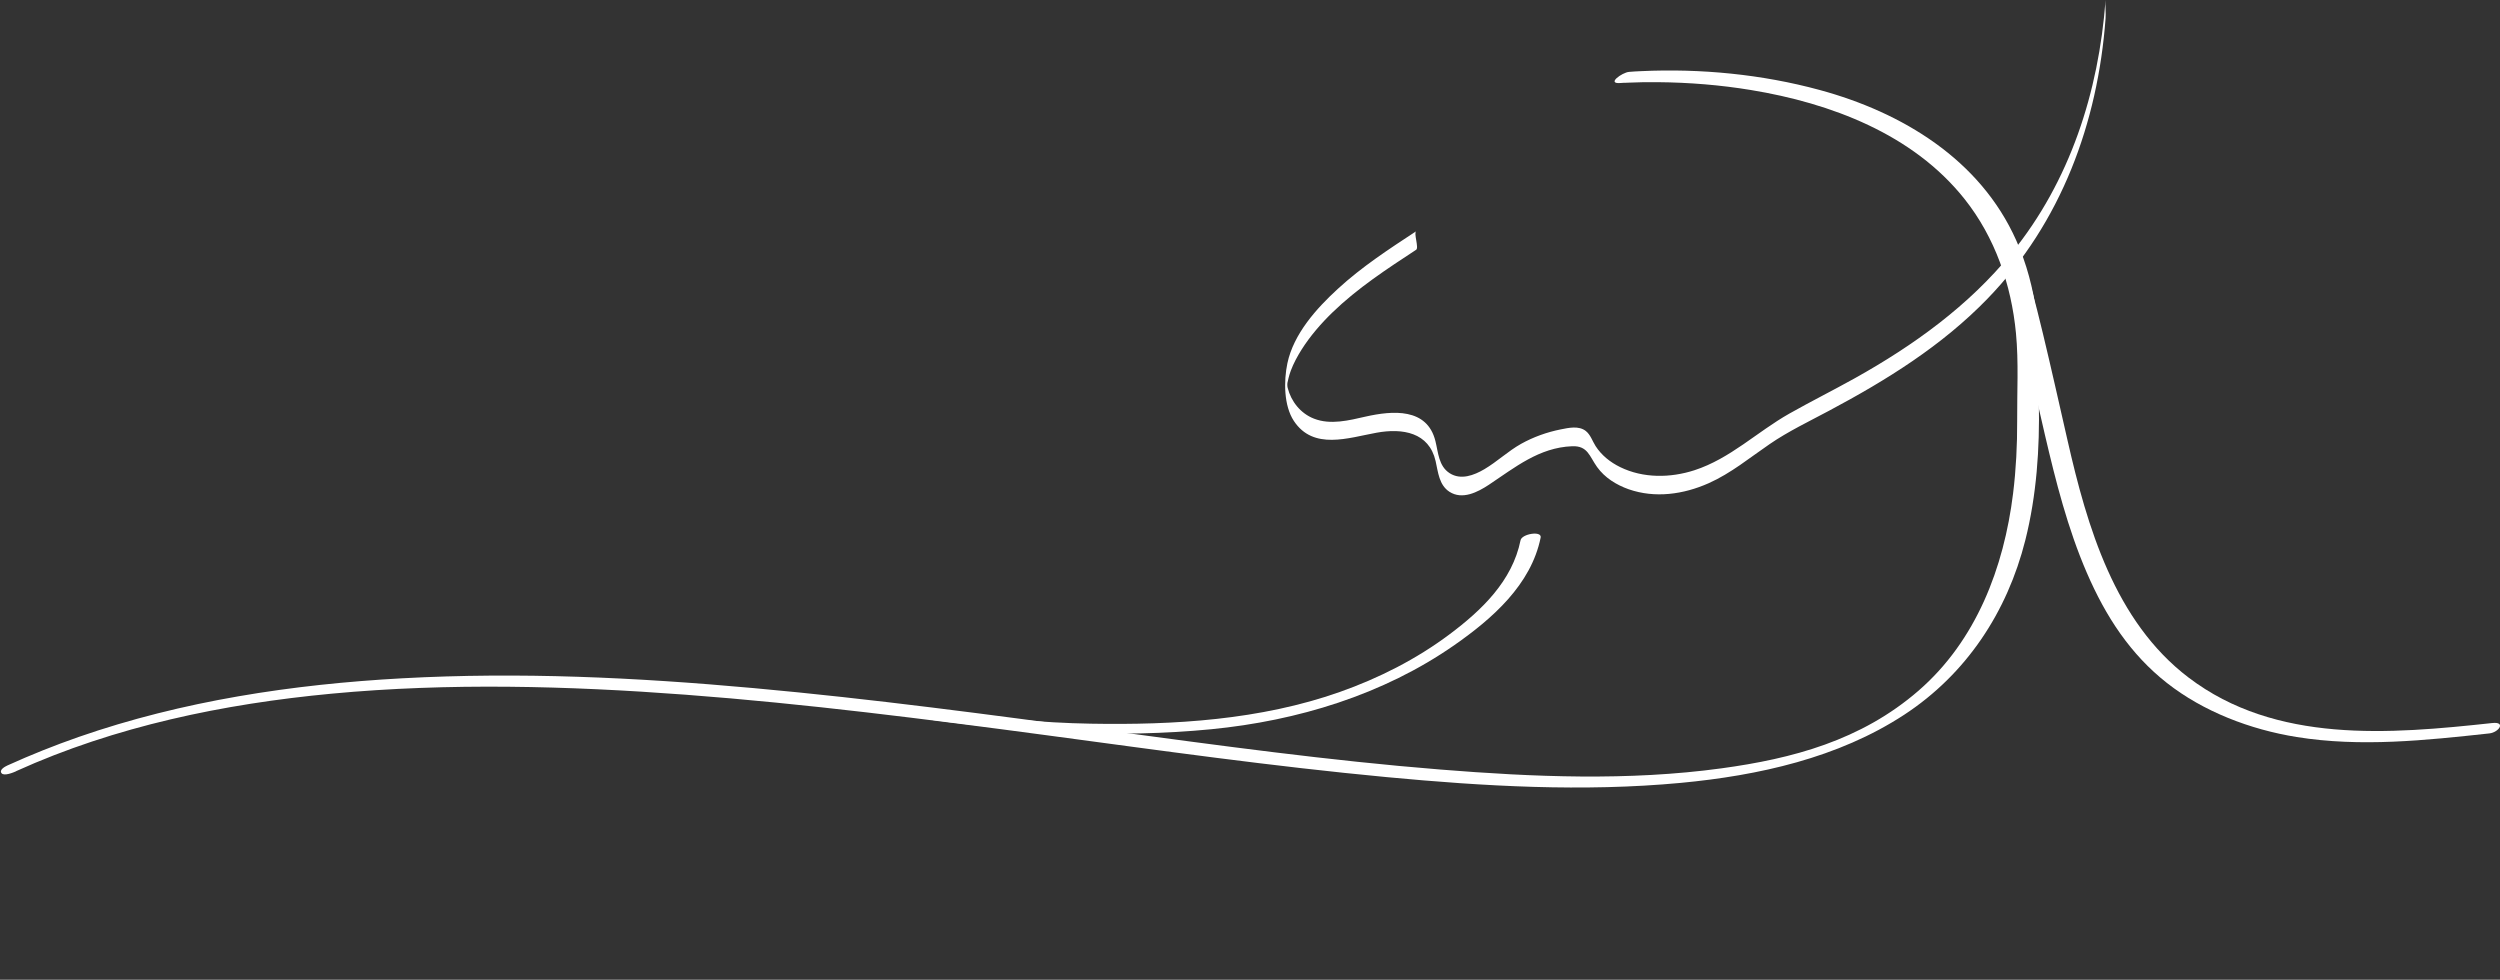 <?xml version="1.0" encoding="UTF-8"?>
<svg xmlns="http://www.w3.org/2000/svg" viewBox="0 0 269.87 105.76">
  <rect x="0" y="0" width="269.87" height="105.76" fill="#333333" stroke="none"/>
  <defs>
    <style>.cls-1{fill:#fff;}</style>
  </defs>
  <g>
    <g>
      <path class="cls-1" d="M1.75,83.24c10.72-4.85,22.38-7.26,34.05-8.36,12.69-1.19,25.49-.84,38.18,.11,13.03,.98,26,2.64,38.94,4.37,12.24,1.64,24.48,3.37,36.79,4.53,10.52,.99,21.18,1.61,31.73,.62,8.36-.79,16.99-2.69,24.11-7.35,6.72-4.4,11.13-11.1,13.08-18.85,1.22-4.85,1.56-9.89,1.46-14.88-.07-3.19,.17-6.35-.25-9.54-.36-2.73-1.06-5.42-2.19-7.94-3.89-8.73-12.31-13.82-21.23-16.24-6.22-1.69-12.83-2.33-19.27-2.03-.43,.02-.87,.04-1.3,.08-.74,.06-2.51,1.33-.91,1.2,.1,0,.2-.02,.3-.02,.35-.02-.08,0,.13,0,.16,0,.32-.02,.47-.02,1.04-.05,2.08-.06,3.11-.05,3.38,.03,6.75,.3,10.08,.85,8.57,1.41,17.46,4.74,23.03,11.75,3.3,4.15,5.06,9.26,5.56,14.5,.3,3.14,.11,6.31,.13,9.46,.01,2.61-.12,5.23-.44,7.83-.99,8.02-3.98,15.89-10.2,21.29s-13.67,7.35-21.28,8.39c-10.03,1.37-20.28,.94-30.34,.13-12-.96-23.94-2.61-35.87-4.21-12.73-1.71-25.46-3.42-38.25-4.58s-25.3-1.75-37.94-1.06c-11.85,.65-23.72,2.43-34.96,6.34-2.6,.91-5.16,1.93-7.67,3.07-.28,.13-.92,.48-.63,.84,.27,.34,1.3-.09,1.56-.21h0Z" style=""></path>
      <path class="cls-1" d="M152.86,24.97c-2.91,1.91-5.85,3.83-8.42,6.19-2.33,2.13-4.8,4.88-5.47,8.06-.4,1.91-.39,4.57,.7,6.22,2.11,3.19,5.89,1.82,8.93,1.27,2.8-.51,5.66-.04,6.37,3.06,.27,1.19,.37,2.59,1.5,3.32,1.39,.89,3.04,.04,4.25-.76,2.8-1.86,5.42-4.02,8.98-4.16,1.7-.07,1.87,1.08,2.7,2.24s2.08,1.93,3.4,2.4c2.86,1,5.93,.56,8.65-.65,2.42-1.08,4.41-2.74,6.58-4.22,2.01-1.38,4.24-2.44,6.39-3.59,6.22-3.31,12.22-7.03,17.15-12.13,7.93-8.2,11.88-18.95,12.72-30.21,.05-.66-.05-1.34,0-2-.74,9.91-3.83,19.55-10.15,27.32-4.61,5.67-10.56,9.95-16.9,13.49-2.35,1.31-4.75,2.51-7.09,3.83-3.48,1.97-6.37,4.85-10.24,6.11-2.6,.84-5.53,.88-8.02-.34-1.06-.52-2.01-1.27-2.65-2.27-.34-.53-.54-1.22-1.06-1.63-.76-.59-1.84-.34-2.7-.17-1.5,.3-2.95,.82-4.28,1.56-1.41,.79-2.58,1.92-3.97,2.74-1.12,.66-2.54,1.2-3.74,.43s-1.23-2.24-1.54-3.47c-.89-3.6-4.61-3.3-7.54-2.64-1.8,.41-3.78,.92-5.57,.22-1.44-.56-2.47-1.85-2.84-3.33-.11-.43,.08-1.01-.09-.24,.12-.55,.23-1.08,.43-1.61,.3-.8,.71-1.55,1.16-2.27,.94-1.48,2.1-2.82,3.35-4.03,2.71-2.62,5.88-4.69,9.02-6.75,.32-.21-.29-1.81,0-2h0Z" style=""></path>
    </g>
    <path class="cls-1" d="M100.46,77.7c10.07,1.35,20.17,2.01,30.29,1.02,9.29-.91,18.55-3.71,26.26-9.09,4.08-2.85,8.27-6.51,9.3-11.6,.15-.76-2.03-.41-2.17,.29-.89,4.4-4.2,7.56-7.66,10.15-3.59,2.69-7.64,4.74-11.86,6.23-8.56,3.02-17.88,3.58-26.88,3.42-5.33-.09-10.63-.63-15.91-1.34-.48-.06-1.18,.04-1.54,.41-.28,.29-1.18,.06-.68,.12l.86,.39Z" style=""></path>
    <path class="cls-1" d="M269.03,78.05c-11.06,1.2-23.36,2.25-32.78-4.91-7.98-6.07-10.95-16.3-13.07-25.63-1.73-7.6-3.71-16.54-4.82-19.34-.26-.66-1.96-.16-1.79,.56,1.39,6.06,2.76,12.13,4.17,18.19,1.18,5.05,2.46,10.12,4.52,14.89s4.72,8.82,8.65,11.91,8.98,5.03,14.02,5.84c6.89,1.11,13.9,.36,20.79-.39,1.02-.11,1.83-1.29,.32-1.12h0Z" style=""></path>
  </g>
</svg>
